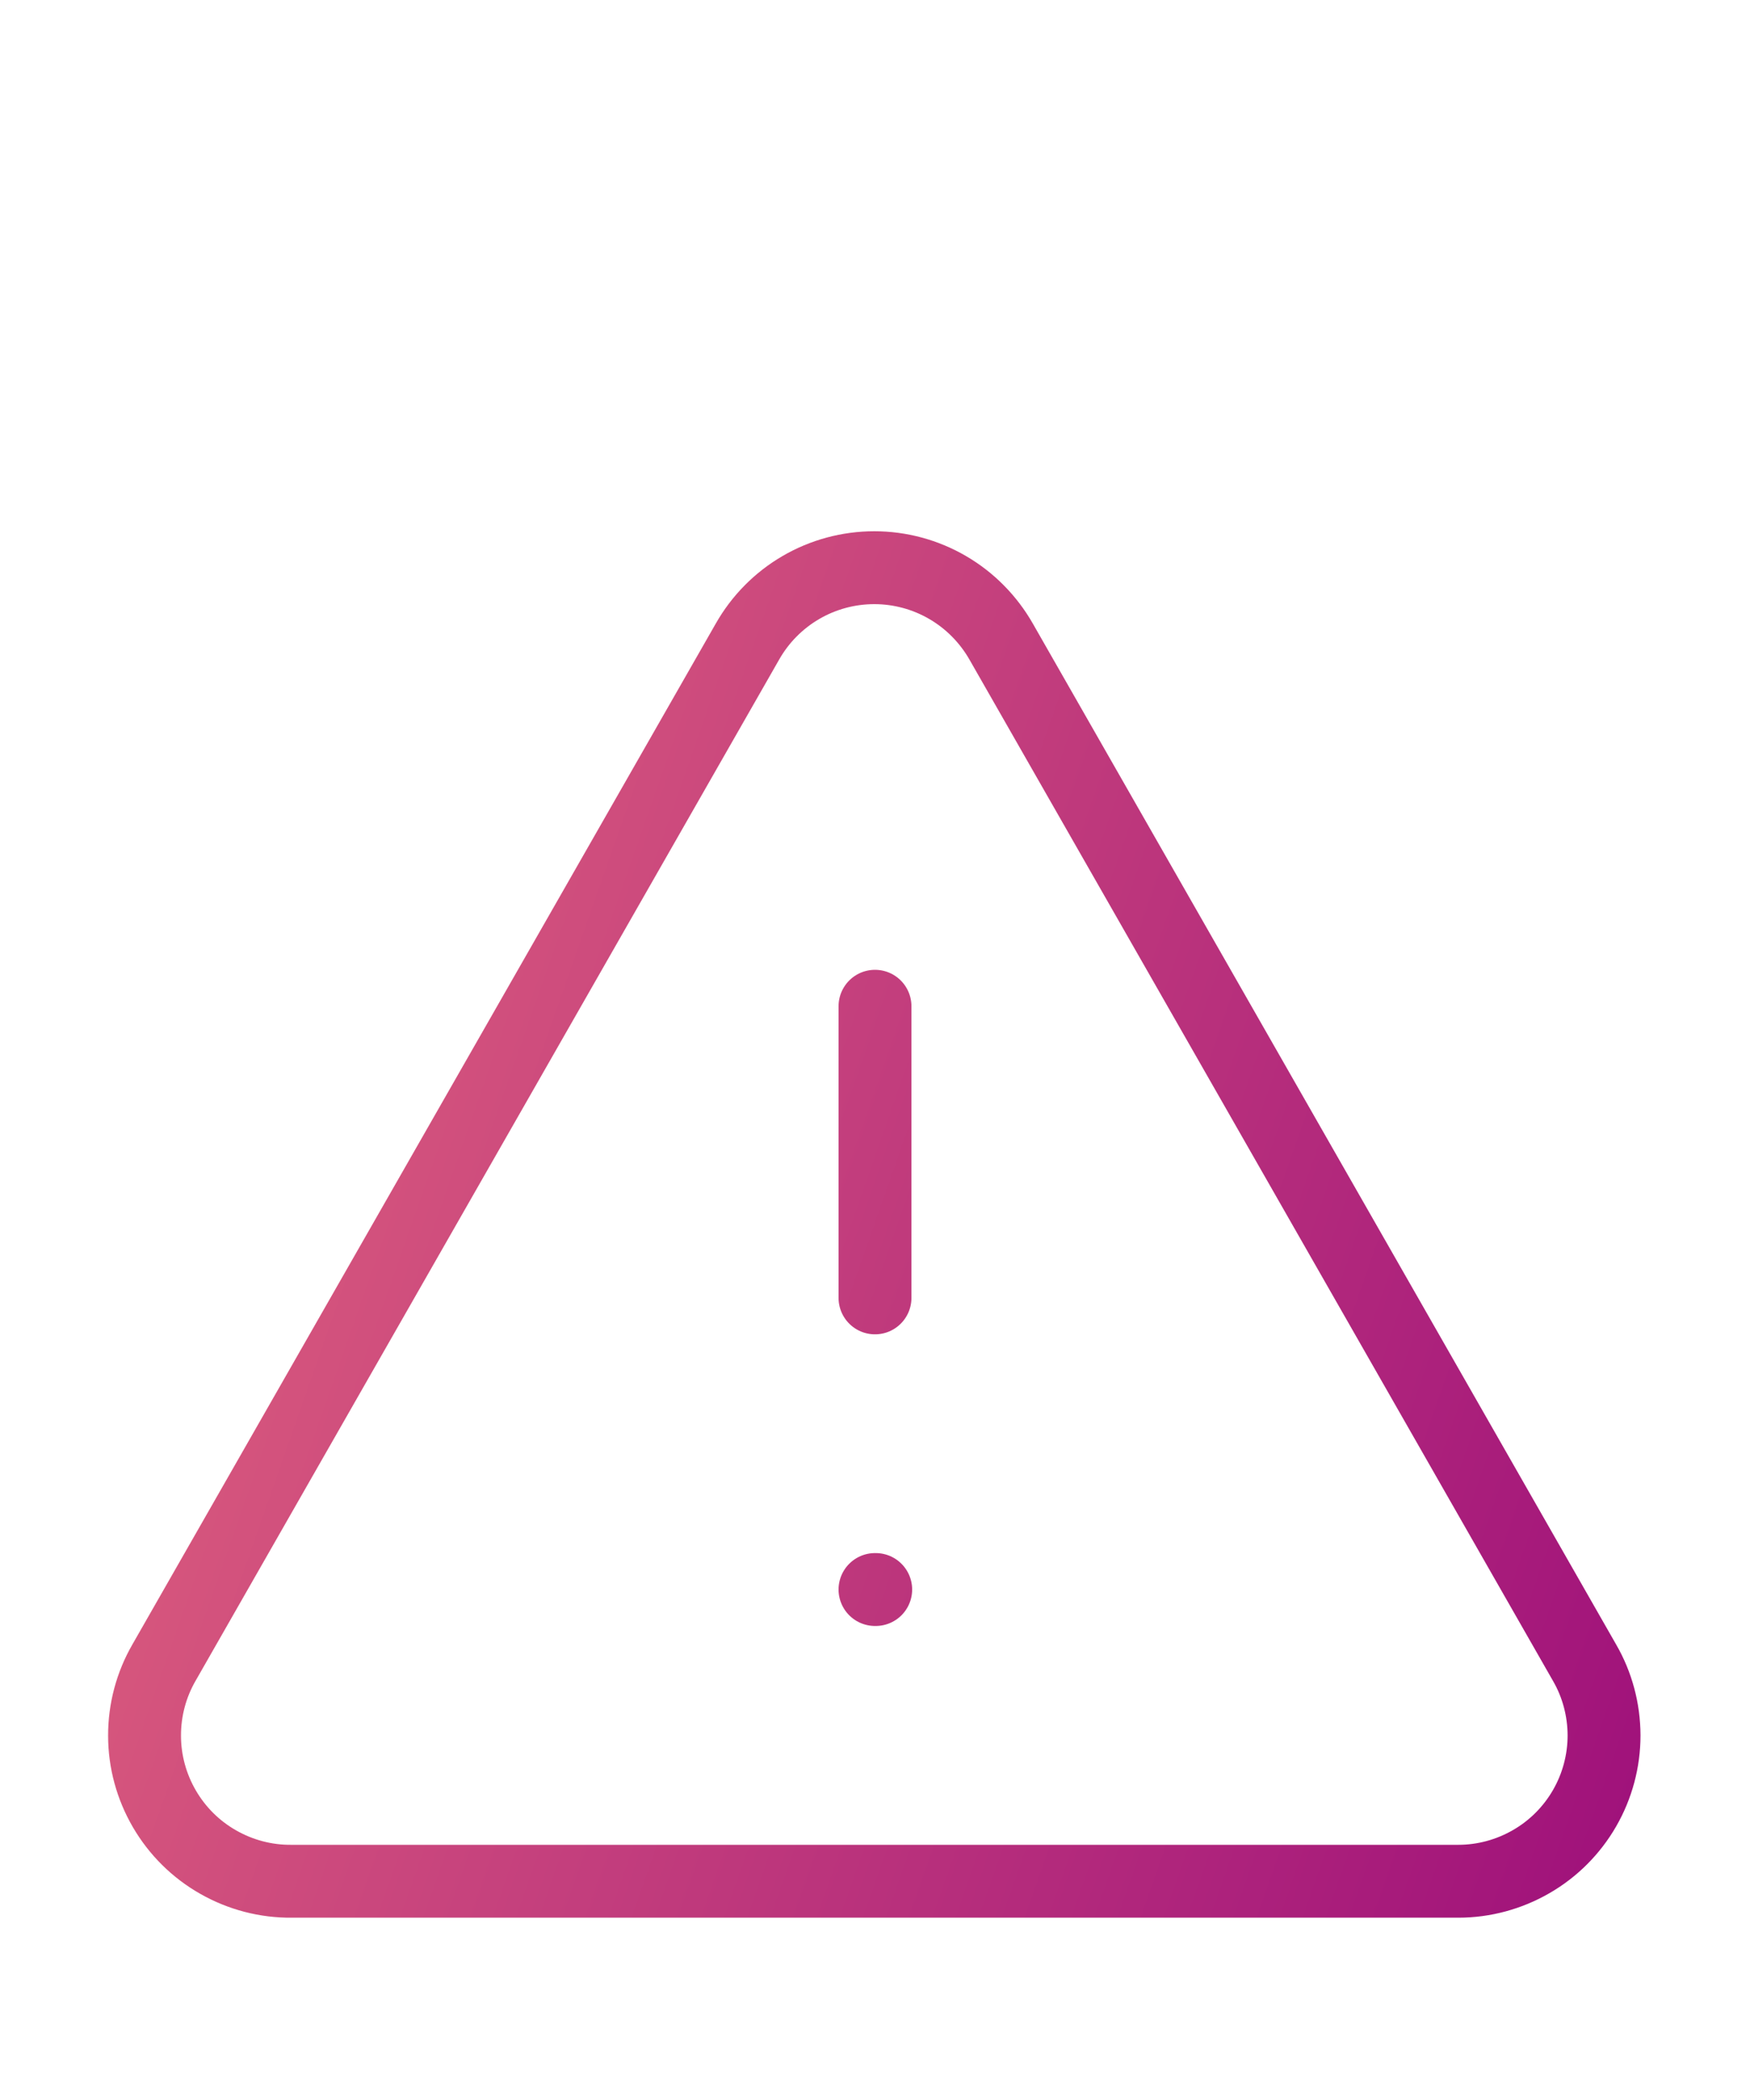 <svg width="20" height="24" viewBox="0 0 20 24" fill="none" xmlns="http://www.w3.org/2000/svg">
<path d="M10 11.5V14.833M10 18.166H10.008M18.108 19L11.442 7.333C11.296 7.077 11.085 6.863 10.831 6.715C10.576 6.566 10.286 6.488 9.992 6.488C9.697 6.488 9.407 6.566 9.152 6.715C8.898 6.863 8.687 7.077 8.542 7.333L1.875 19C1.728 19.254 1.651 19.543 1.652 19.837C1.652 20.131 1.731 20.419 1.879 20.673C2.027 20.927 2.239 21.137 2.495 21.282C2.75 21.427 3.039 21.503 3.333 21.5H16.667C16.959 21.5 17.246 21.422 17.499 21.276C17.753 21.13 17.963 20.919 18.109 20.666C18.255 20.413 18.332 20.125 18.332 19.833C18.331 19.54 18.255 19.253 18.108 19Z" stroke="url(#paint0_linear_1_10959)" stroke-width="0.833" stroke-linecap="round" stroke-linejoin="round"/>
<defs>
<linearGradient id="paint0_linear_1_10959" x1="1.652" y1="6.488" x2="21.192" y2="13.334" gradientUnits="userSpaceOnUse">
<stop stop-color="#E2657E"/>
<stop offset="1" stop-color="#A0127B"/>
</linearGradient>
</defs>
</svg>
